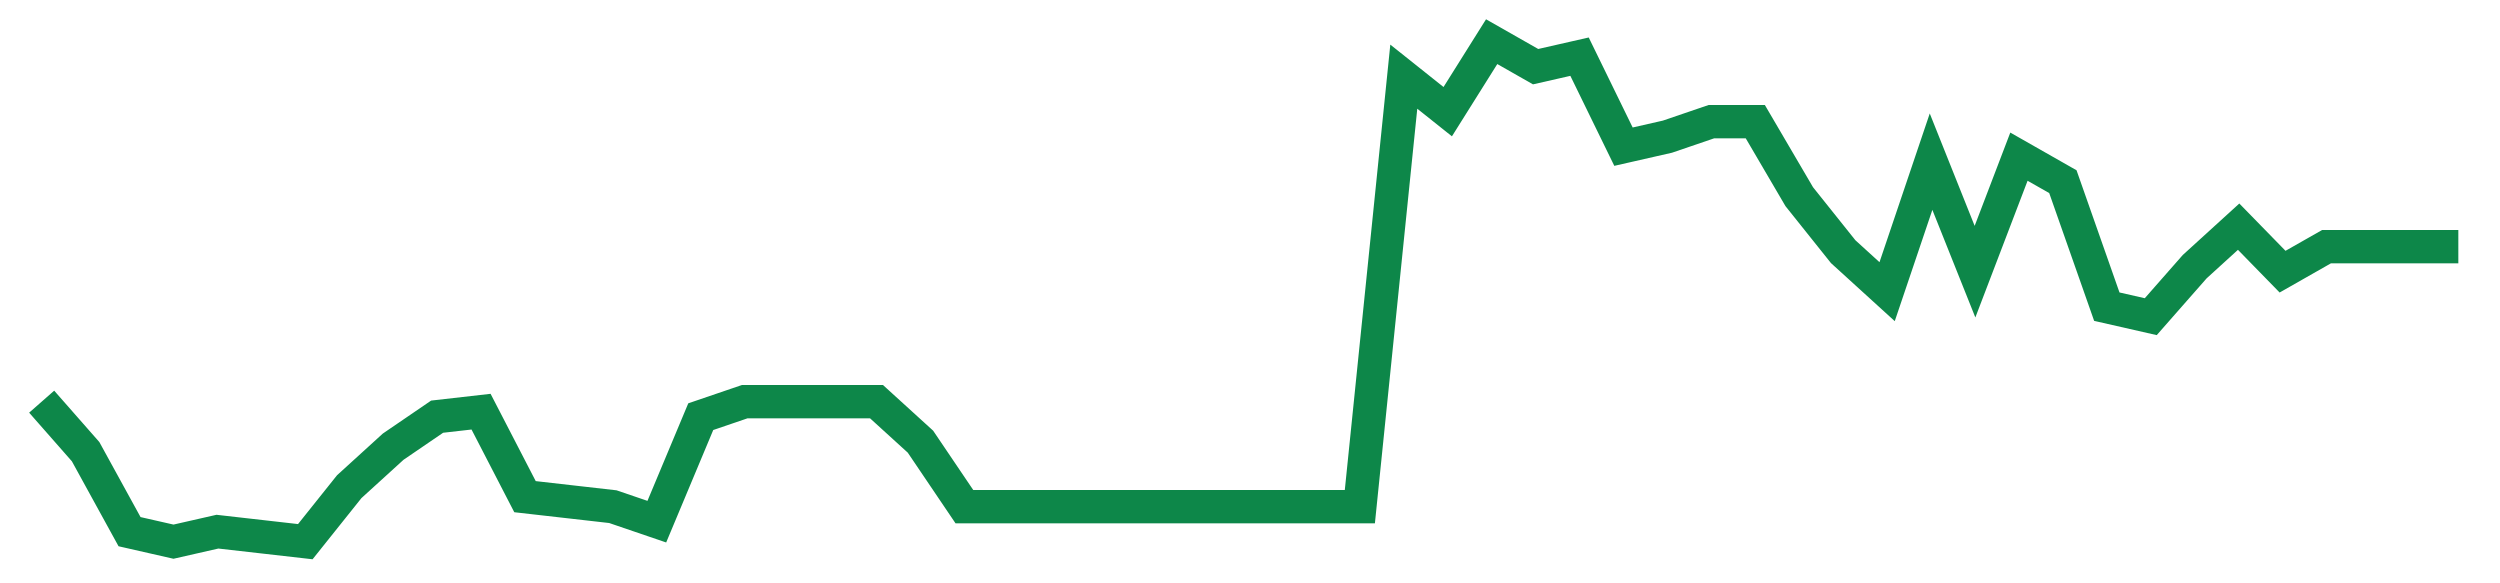 <svg width="300" height="70" viewBox="0 0 300 70" xmlns="http://www.w3.org/2000/svg">
    <path d="M 5,48.2 L 10.273,54.2 L 15.545,63.8 L 20.818,65 L 26.091,63.8 L 31.364,64.4 L 36.636,65 L 41.909,58.4 L 47.182,53.6 L 52.455,50 L 57.727,49.4 L 63,59.6 L 68.273,60.2 L 73.545,60.8 L 78.818,62.6 L 84.091,50 L 89.364,48.2 L 94.636,48.2 L 99.909,48.2 L 105.182,48.2 L 110.455,53 L 115.727,60.8 L 121,60.8 L 126.273,60.8 L 131.545,60.8 L 136.818,60.8 L 142.091,60.8 L 147.364,60.8 L 152.636,60.8 L 157.909,60.8 L 163.182,60.8 L 168.455,9.2 L 173.727,13.4 L 179,5 L 184.273,8 L 189.545,6.8 L 194.818,17.6 L 200.091,16.4 L 205.364,14.6 L 210.636,14.6 L 215.909,23.6 L 221.182,30.2 L 226.455,35 L 231.727,19.4 L 237,32.6 L 242.273,18.8 L 247.545,21.8 L 252.818,36.8 L 258.091,38 L 263.364,32 L 268.636,27.2 L 273.909,32.6 L 279.182,29.6 L 284.455,29.6 L 289.727,29.6 L 295,29.6" fill="none" stroke="#0D8749" stroke-width="4"/>
</svg>